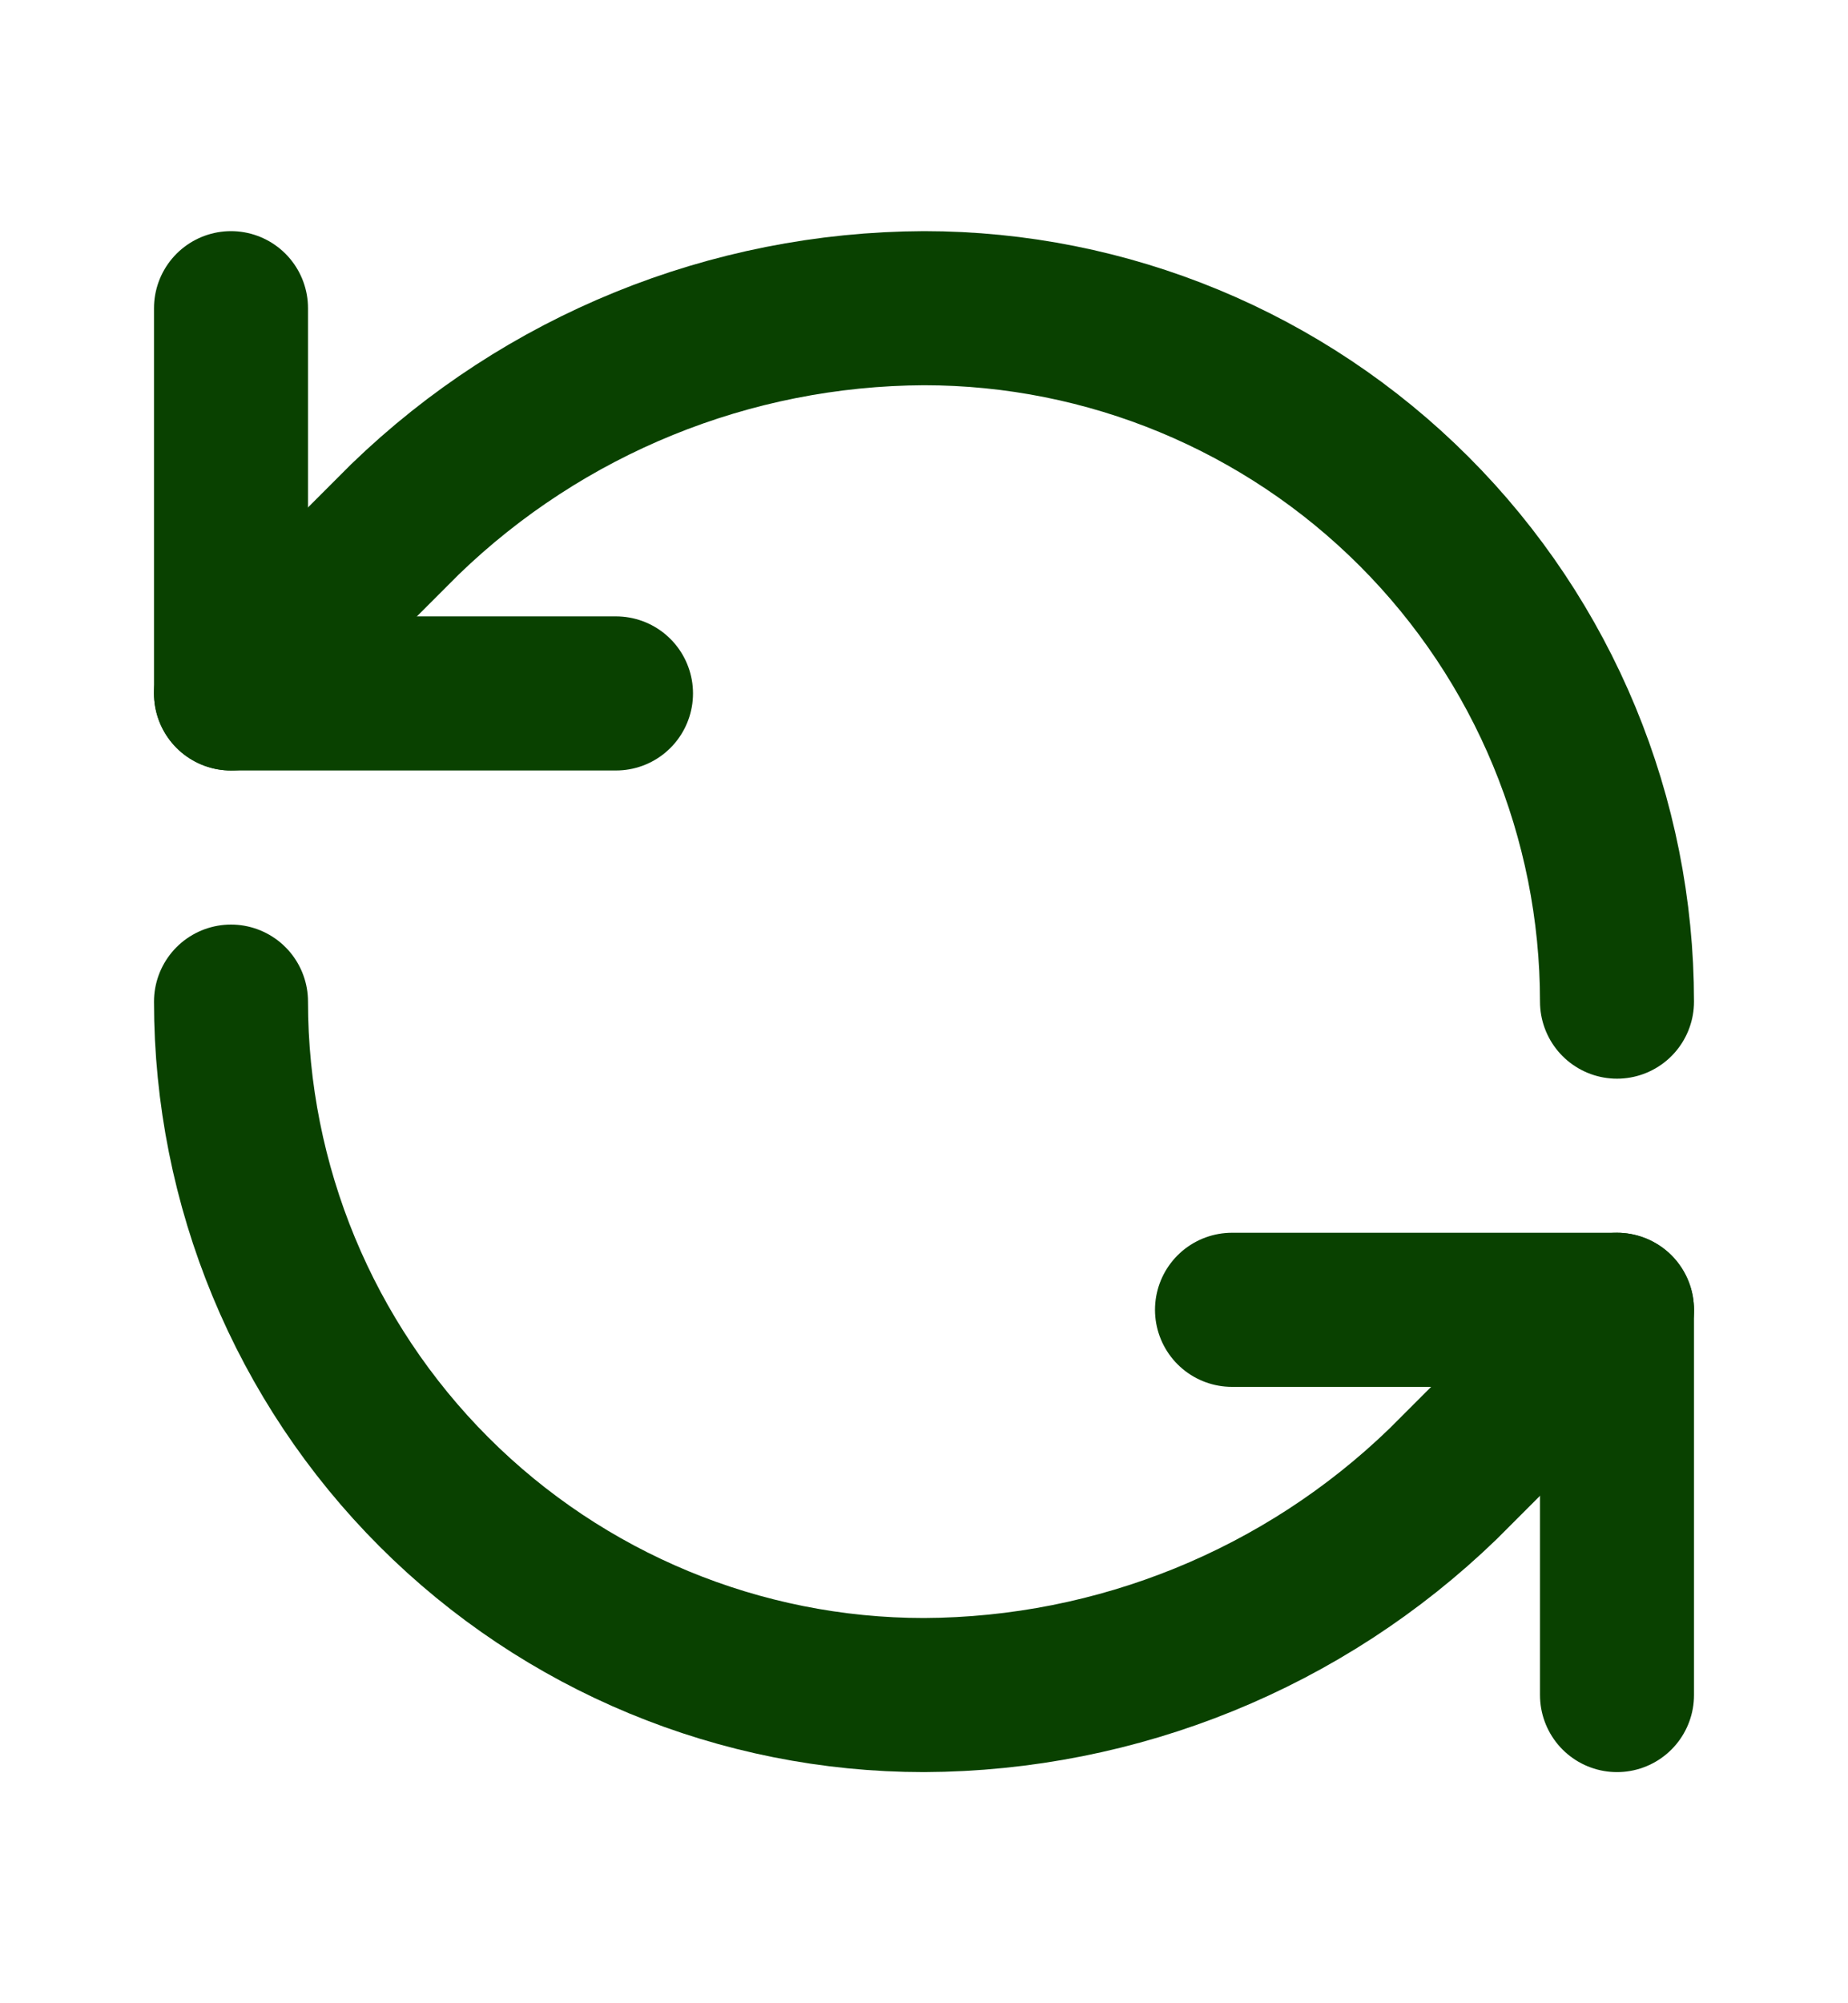 <svg width="12" height="13" viewBox="0 0 12 13" fill="none" xmlns="http://www.w3.org/2000/svg">
<path d="M10.5 6.5C10.5 5.307 10.026 4.162 9.182 3.318C8.338 2.474 7.193 2 6 2C4.742 2.005 3.534 2.496 2.63 3.37L1.5 4.5" stroke="#094100" stroke-linecap="round" stroke-linejoin="round"/>
<path d="M1.5 2V4.5H4" stroke="#094100" stroke-linecap="round" stroke-linejoin="round"/>
<path d="M1.5 6.5C1.5 7.693 1.974 8.838 2.818 9.682C3.662 10.526 4.807 11 6 11C7.258 10.995 8.466 10.504 9.37 9.63L10.5 8.5" stroke="#094100" stroke-linecap="round" stroke-linejoin="round"/>
<path d="M8 8.5H10.5V11" stroke="#094100" stroke-linecap="round" stroke-linejoin="round"/>
</svg>

